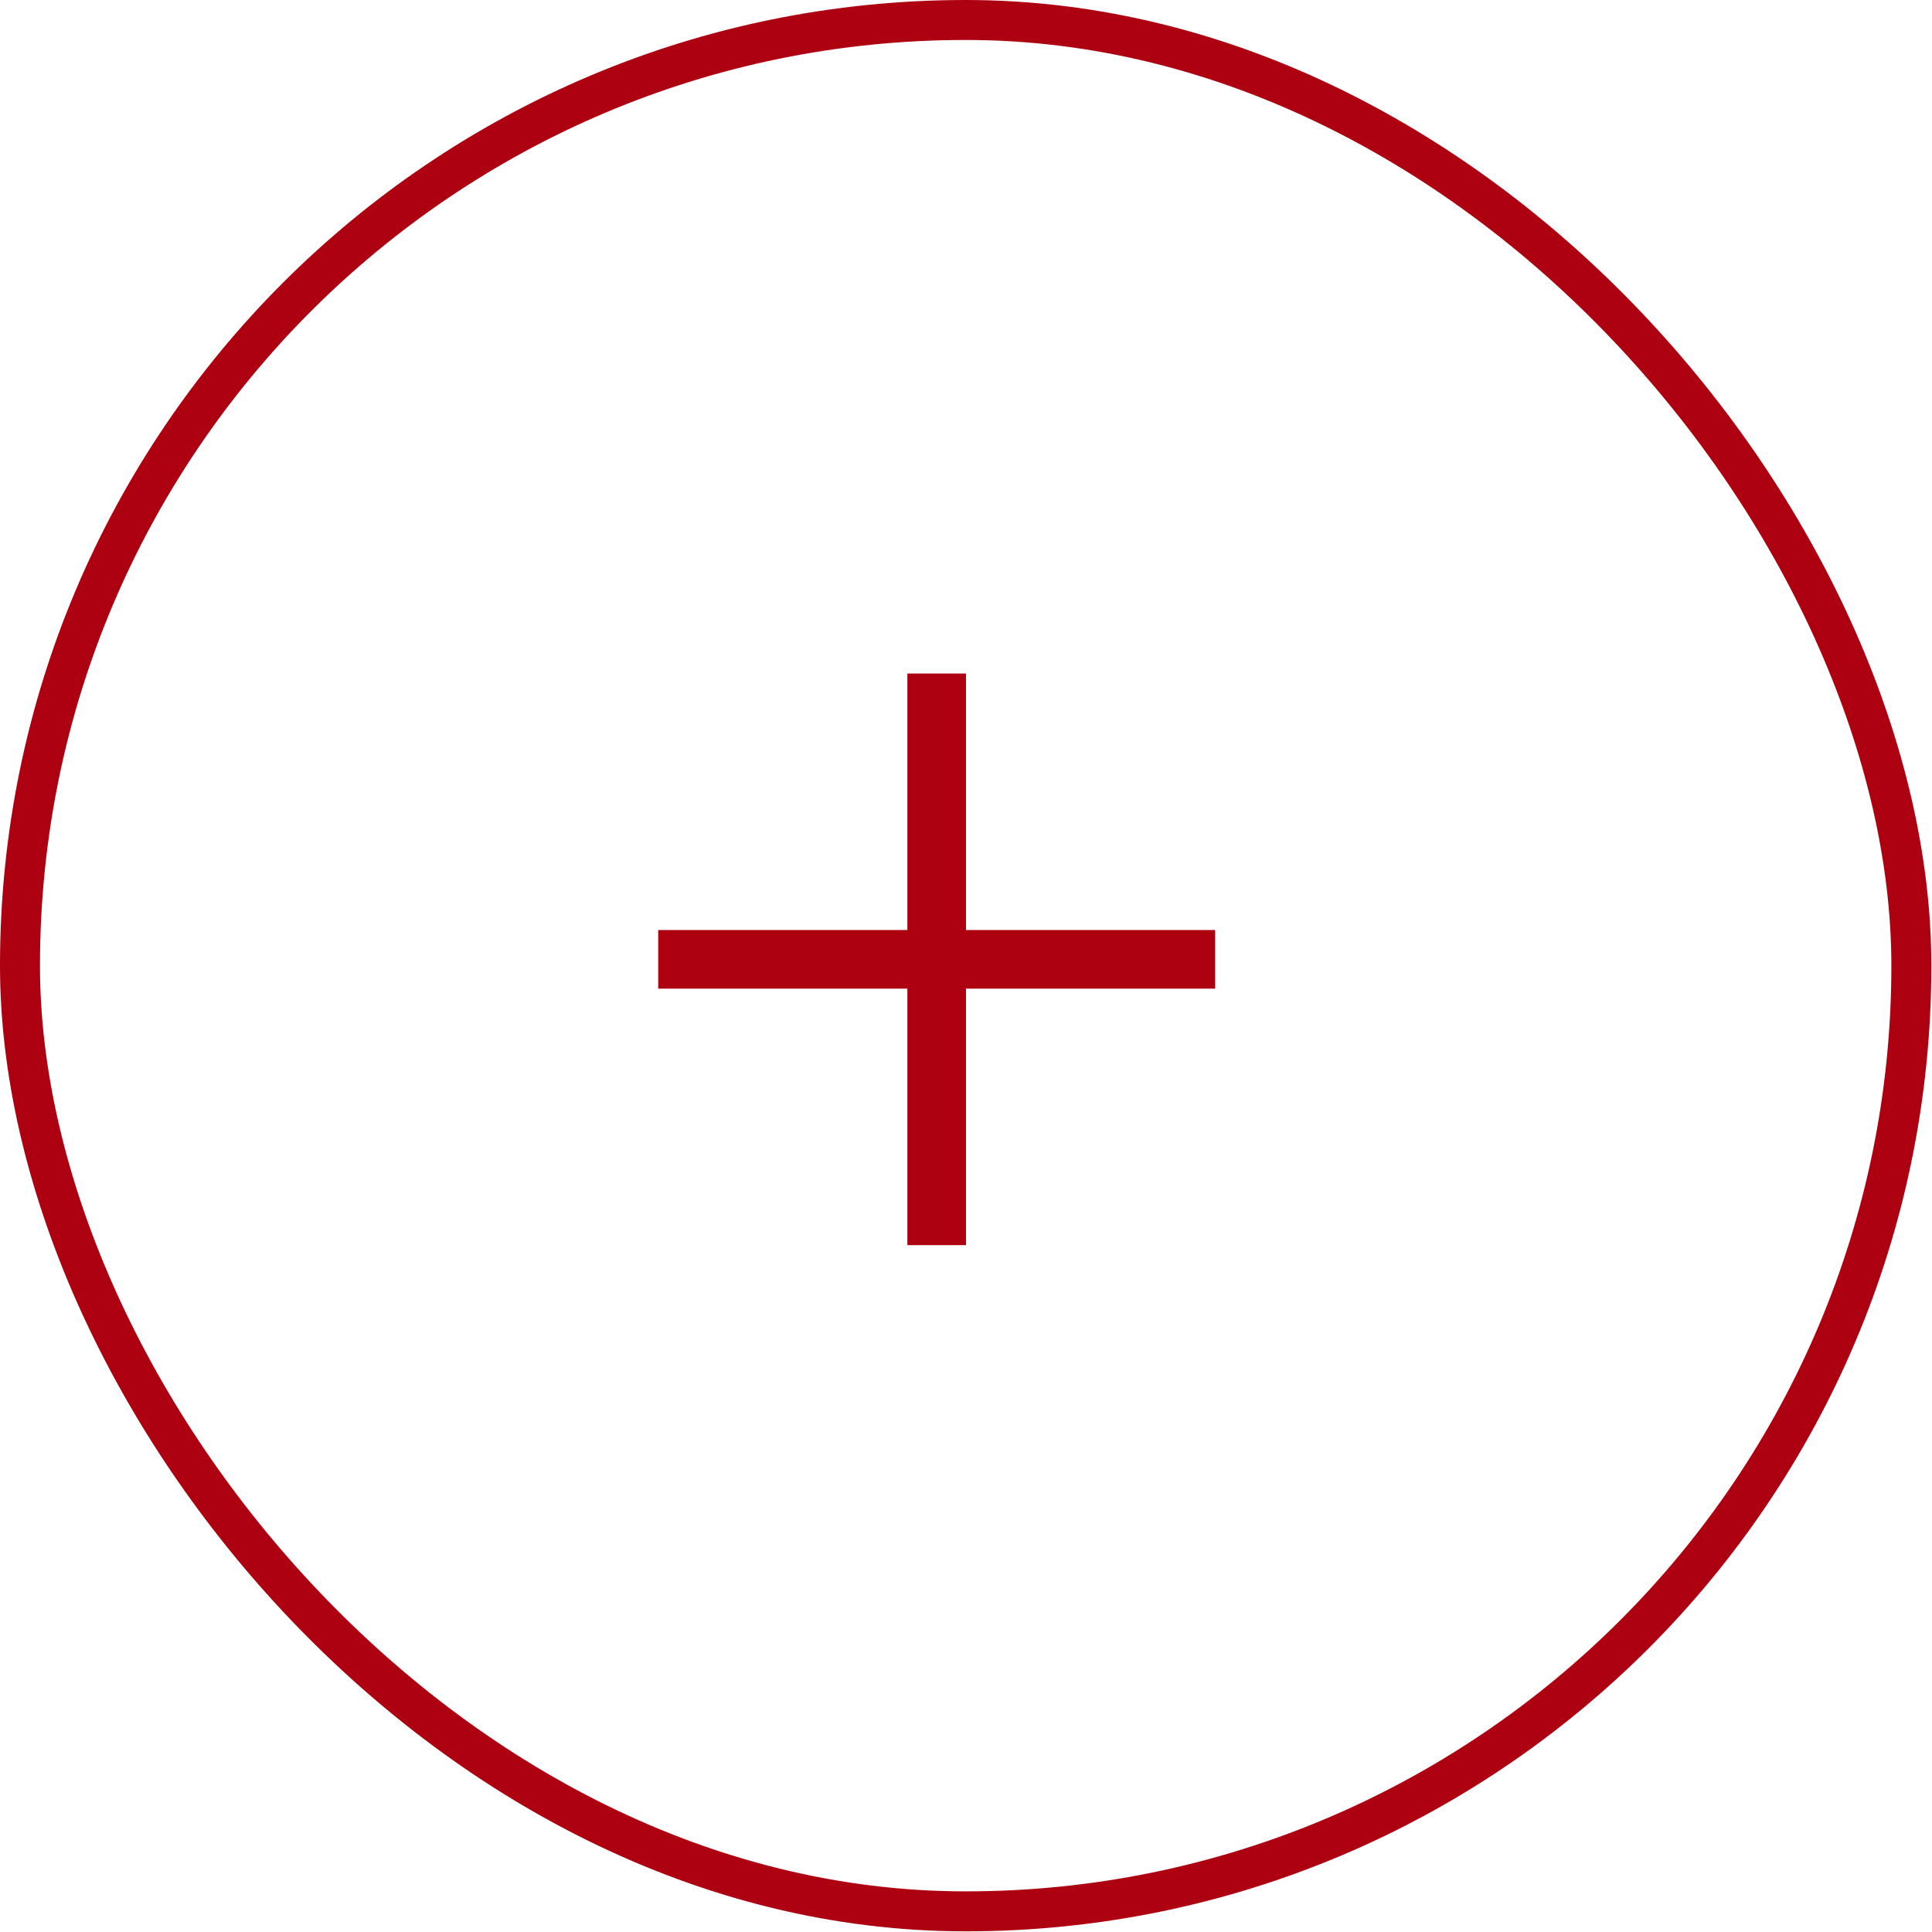 <?xml version="1.0" encoding="UTF-8"?> <svg xmlns="http://www.w3.org/2000/svg" width="29" height="29" viewBox="0 0 29 29" fill="none"><path d="M13.62 13.96V10.11H14.5V13.96H18.24V14.84H14.5V18.69H13.62V14.84H9.88V13.96H13.62Z" fill="#AD0112"></path><rect x="0.3" y="0.3" width="28.39" height="28.39" rx="14.195" stroke="#AD0112" stroke-width="0.6"></rect></svg> 